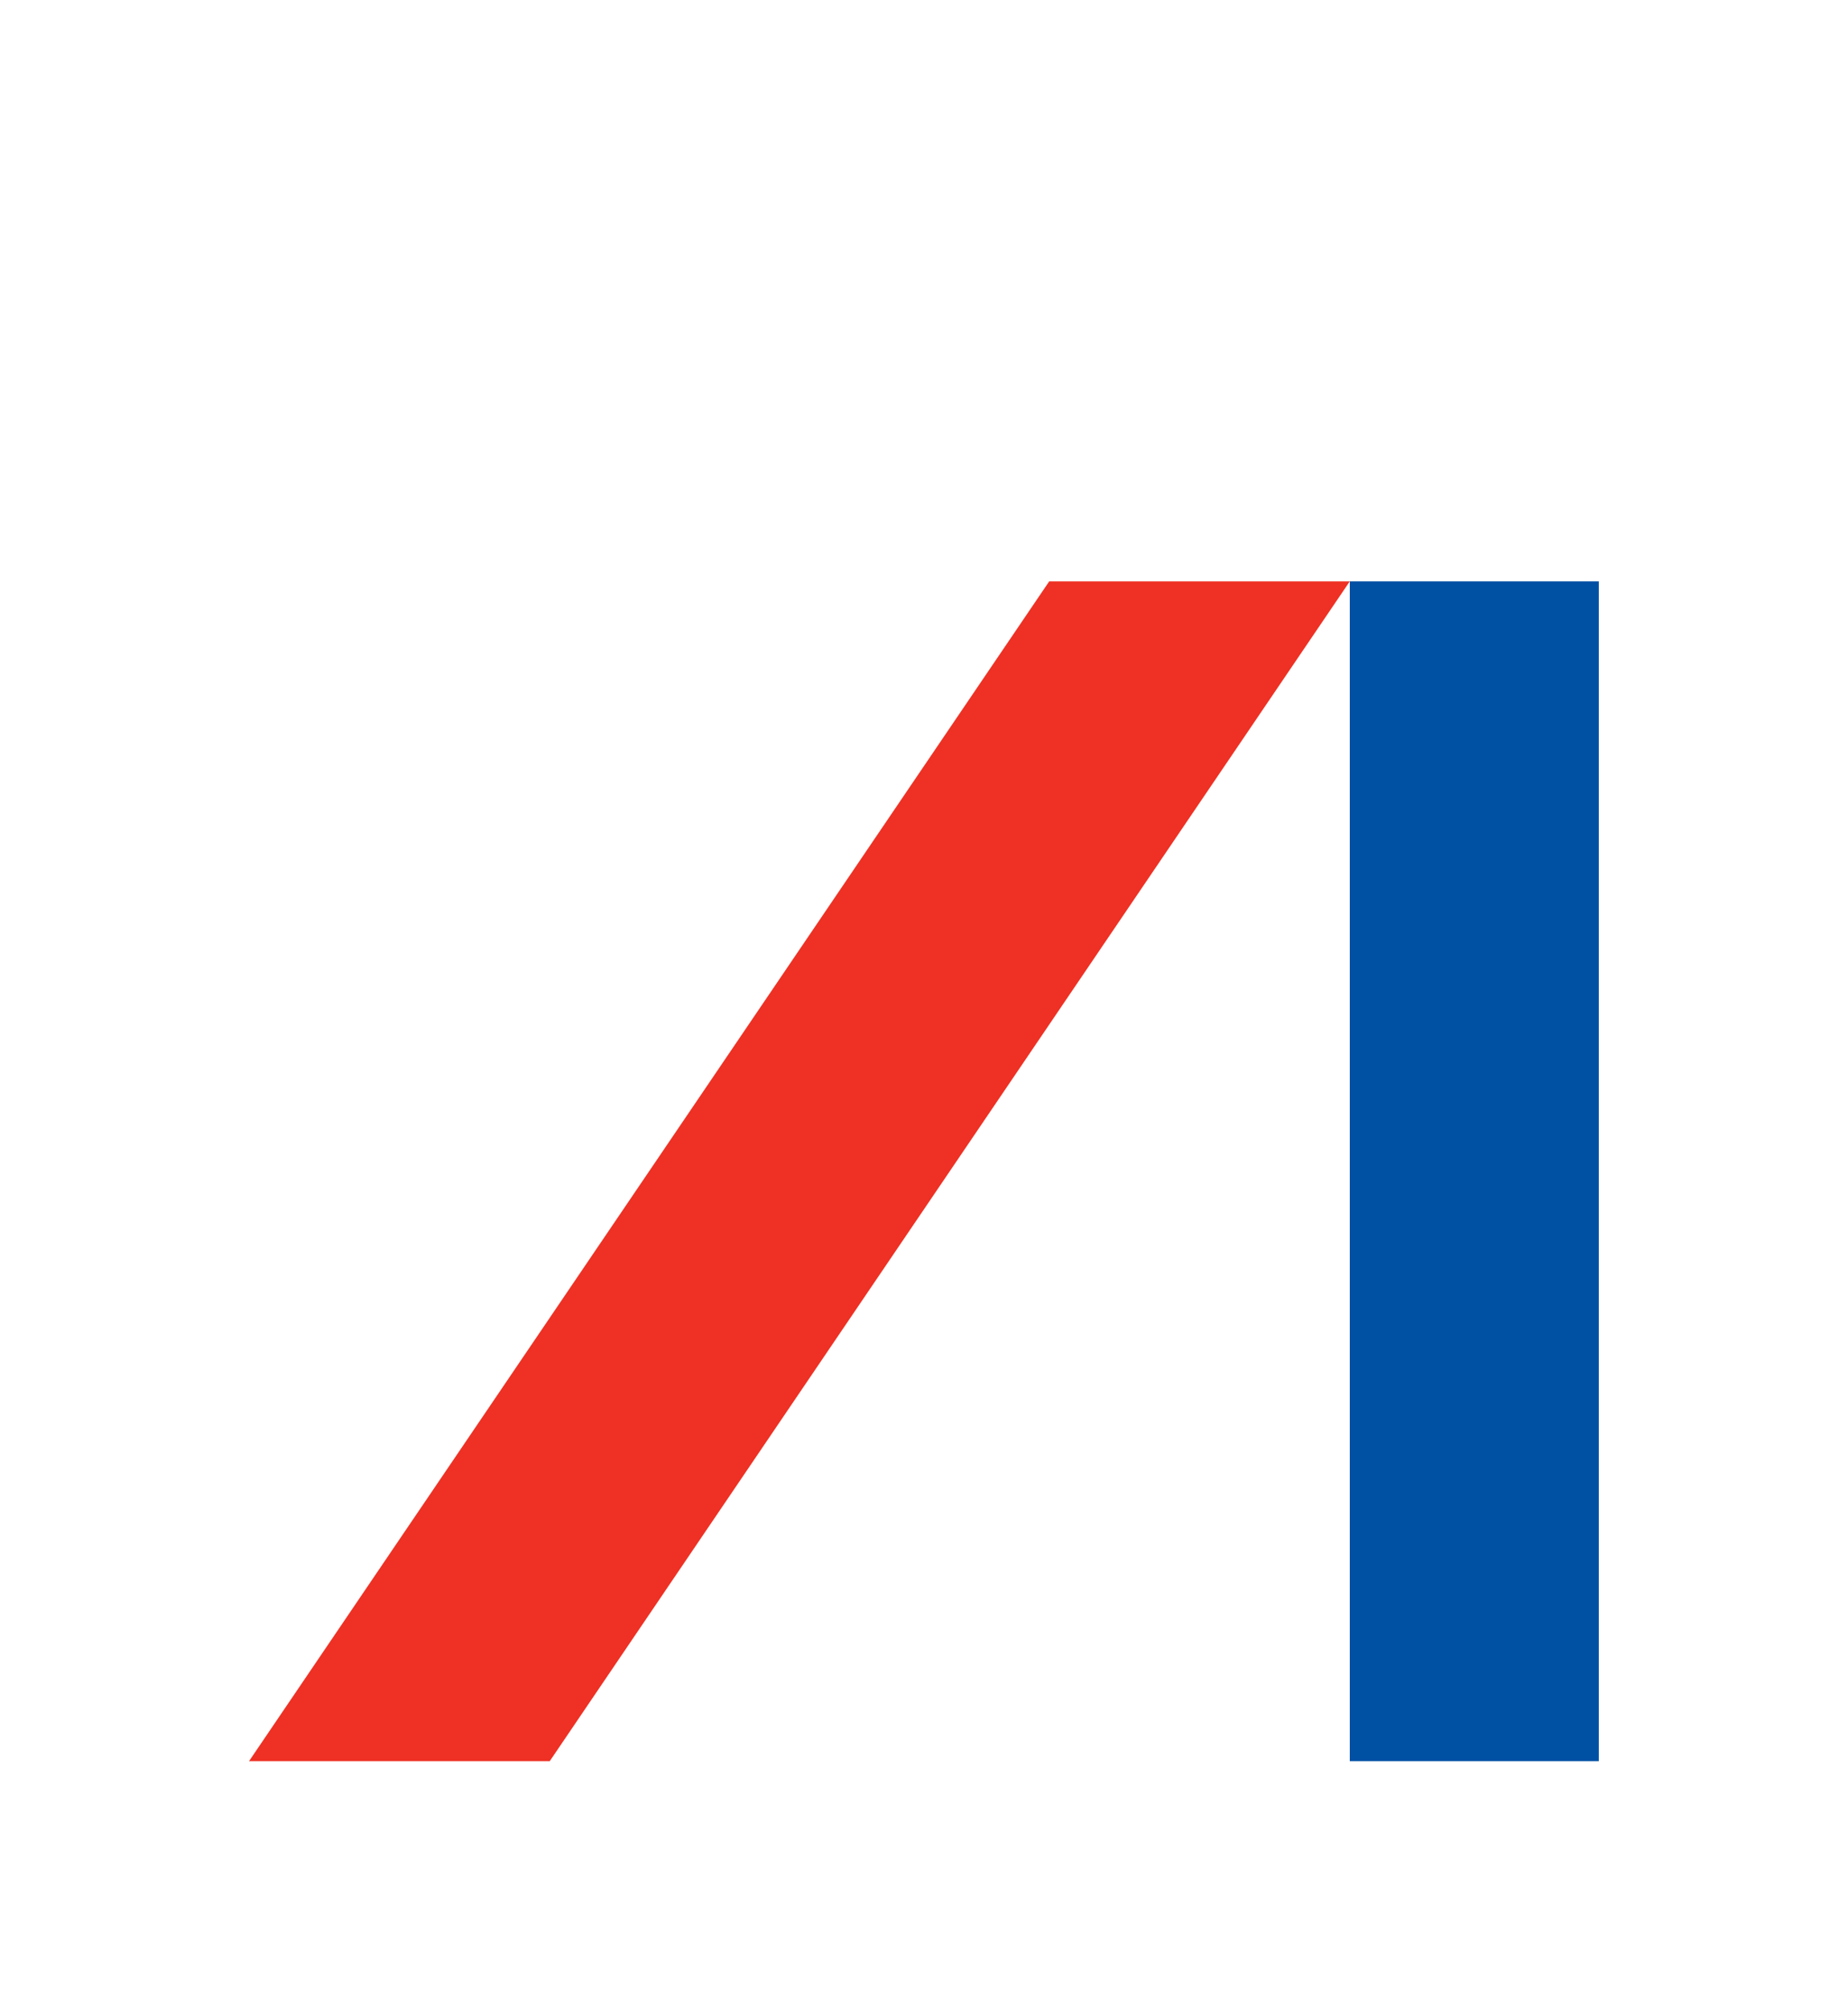 <svg xmlns="http://www.w3.org/2000/svg" width="92" height="100" fill="none"><rect width="100%" height="100%" fill="#333333" stroke="none"/><g clip-path="url(#a)"><path fill="#fff" d="M92 0H0v100h92V0Z"/><path fill="#0050A4" d="M79.594 28.934H67.197V87.65h12.397V28.934Z"/><path fill="#EE3124" d="m27.369 87.65 39.828-58.716H52.233L12.398 87.65h14.97Z"/></g><defs><clipPath id="a"><path fill="#fff" d="M0 0h92v100H0z"/></clipPath></defs></svg>